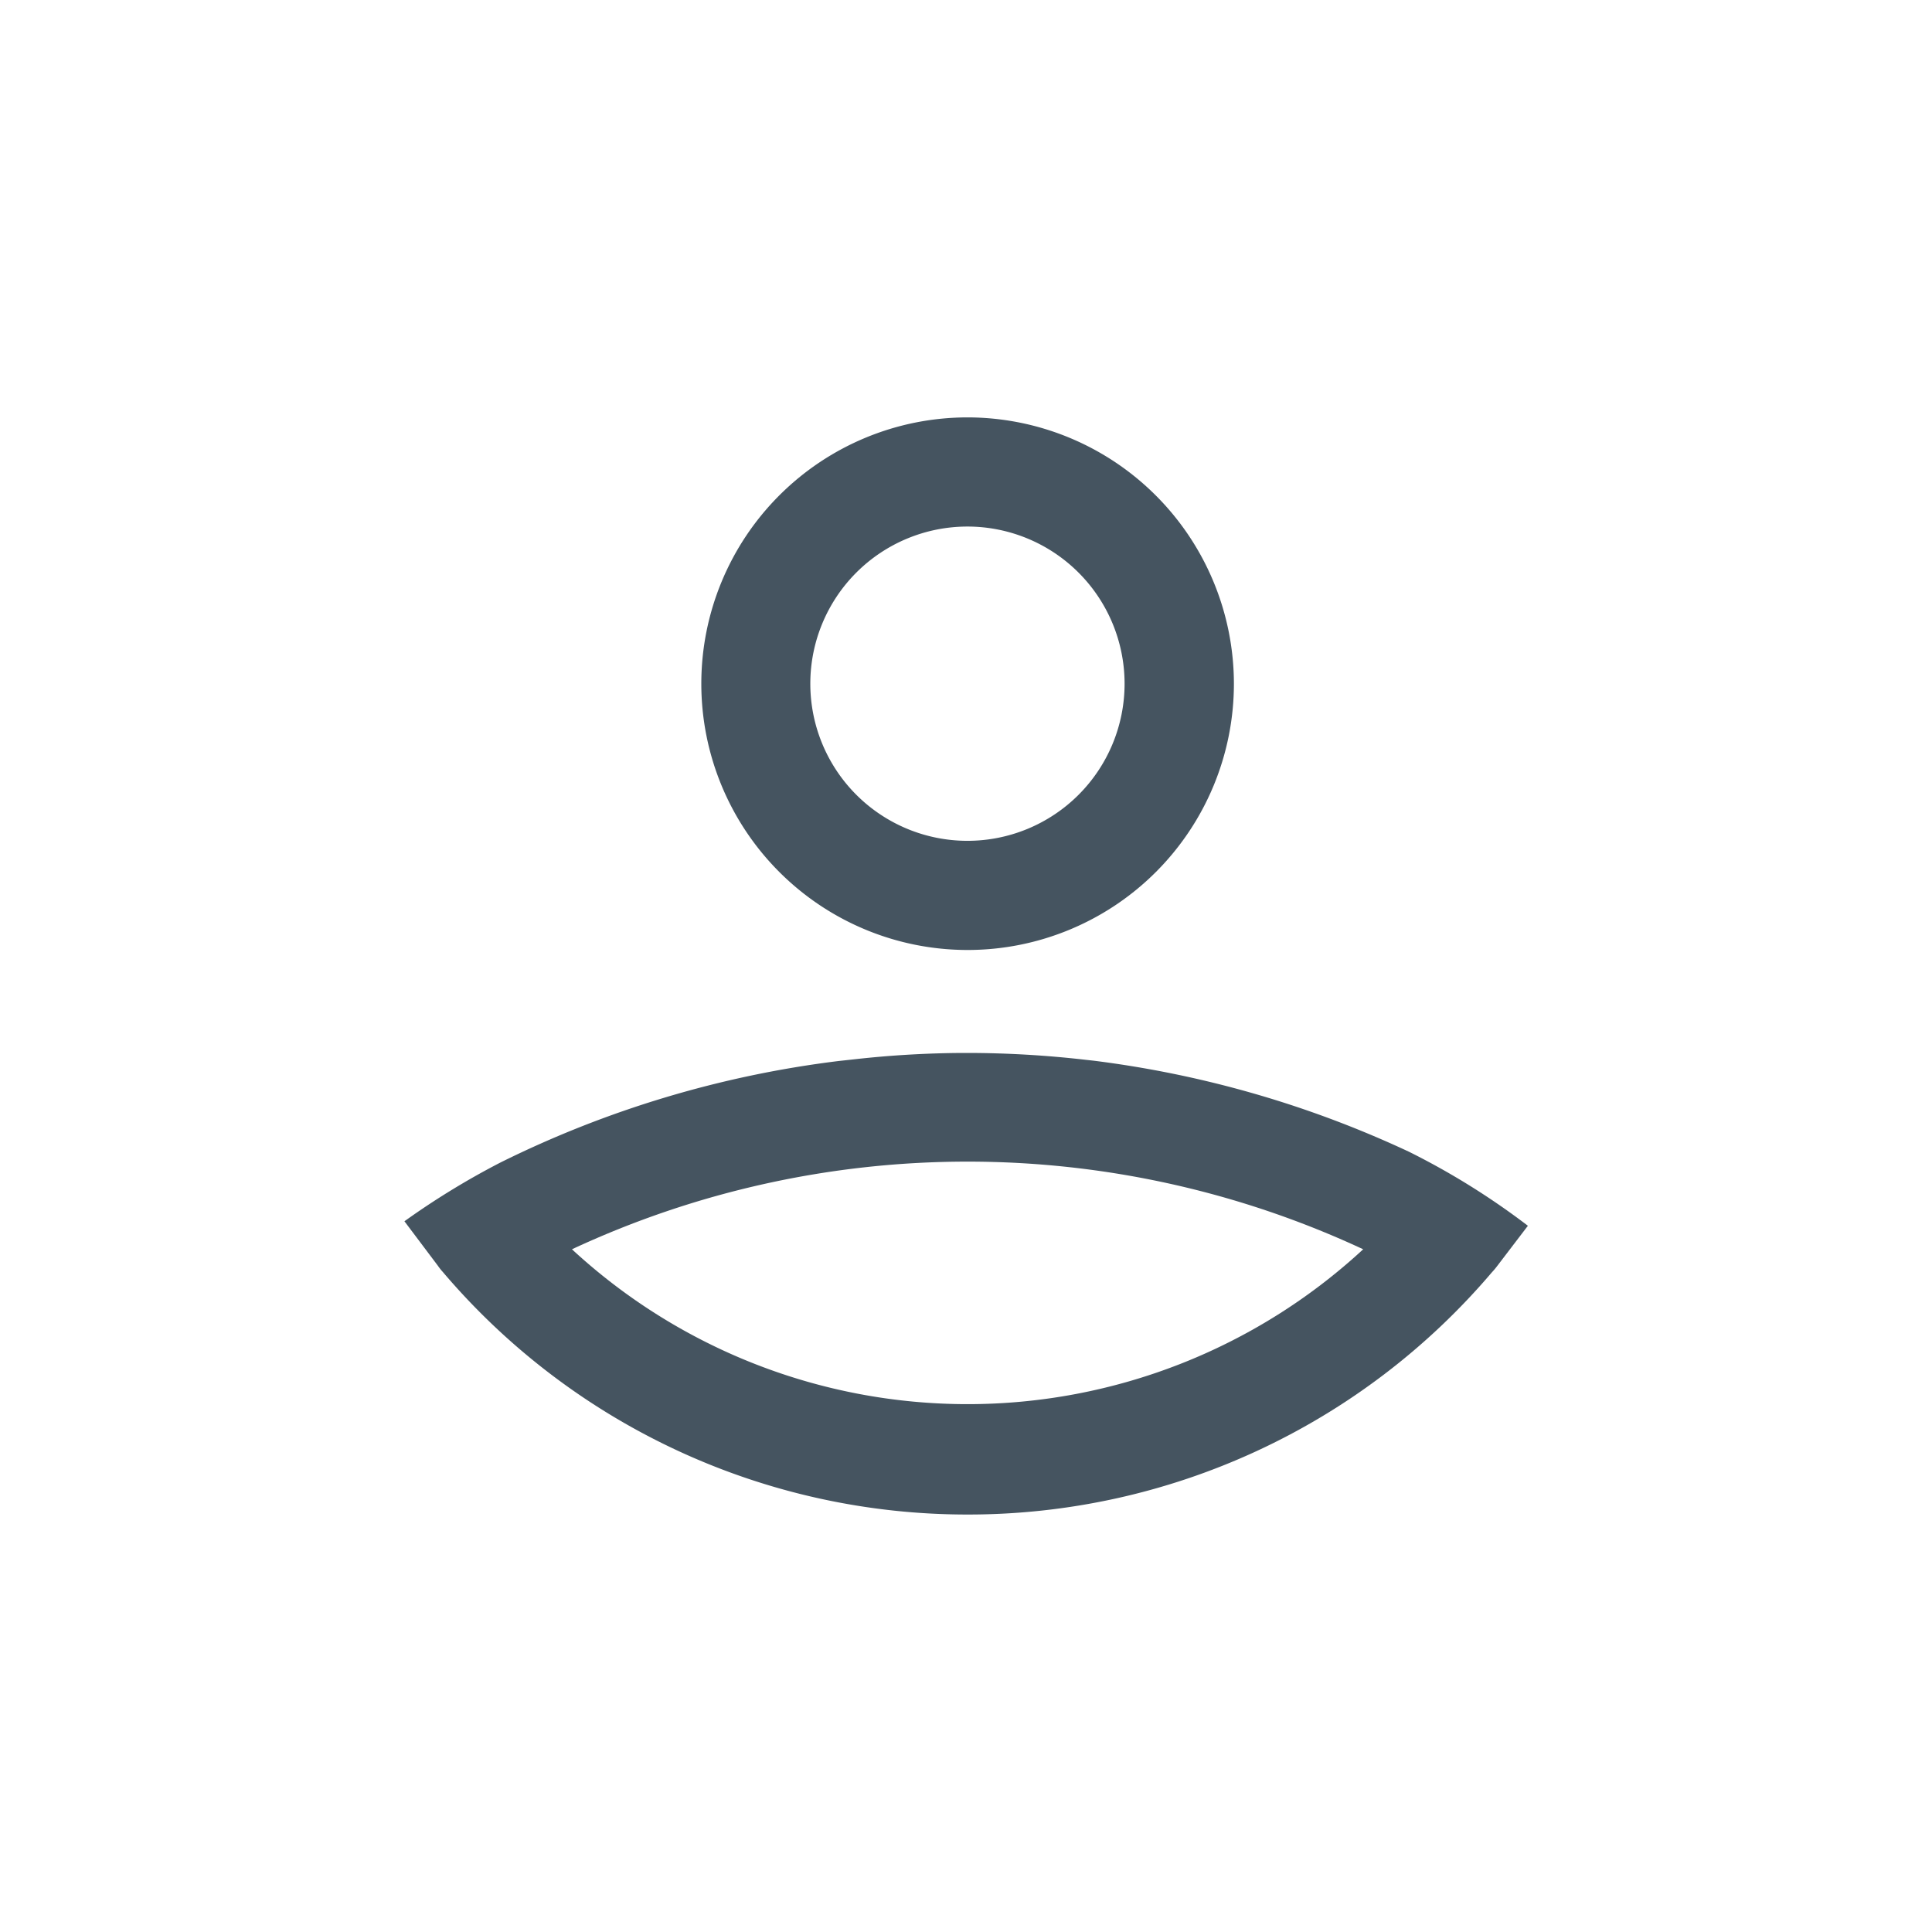 <?xml version="1.0" encoding="UTF-8"?>
<svg xmlns="http://www.w3.org/2000/svg" xmlns:v="https://vecta.io/nano" width="24" height="24">
  <defs>
    <clipPath id="A">
      <path fill="none" d="M0 0h24v24H0z"></path>
    </clipPath>
  </defs>
  <g clip-path="url(#A)" fill="#455460">
    <path d="M12.02 5.185h0a3.308 3.308 0 1 0 3.308 3.308 3.312 3.312 0 0 0-3.308-3.308m1.95 3.308a1.952 1.952 0 1 1-1.952-1.952 1.953 1.953 0 0 1 1.952 1.952M5.5 15.8a8.546 8.546 0 0 0 6.519 3.014h0a8.537 8.537 0 0 0 6.514-3.009.871.871 0 0 0 .061-.072l.386-.506a9.156 9.156 0 0 0-1.476-.919 13.075 13.075 0 0 0-3.92-1.132l-.1-.011a12.946 12.946 0 0 0-1.447-.085h-.076a12.665 12.665 0 0 0-1.349.079l-.192.021a13.033 13.033 0 0 0-4.207 1.263 9.639 9.639 0 0 0-1.189.728l.416.553a.71.71 0 0 0 .06.076m11.434-.281a7.239 7.239 0 0 1-9.829 0 11.634 11.634 0 0 1 9.829 0"></path>
  </g>
</svg>
